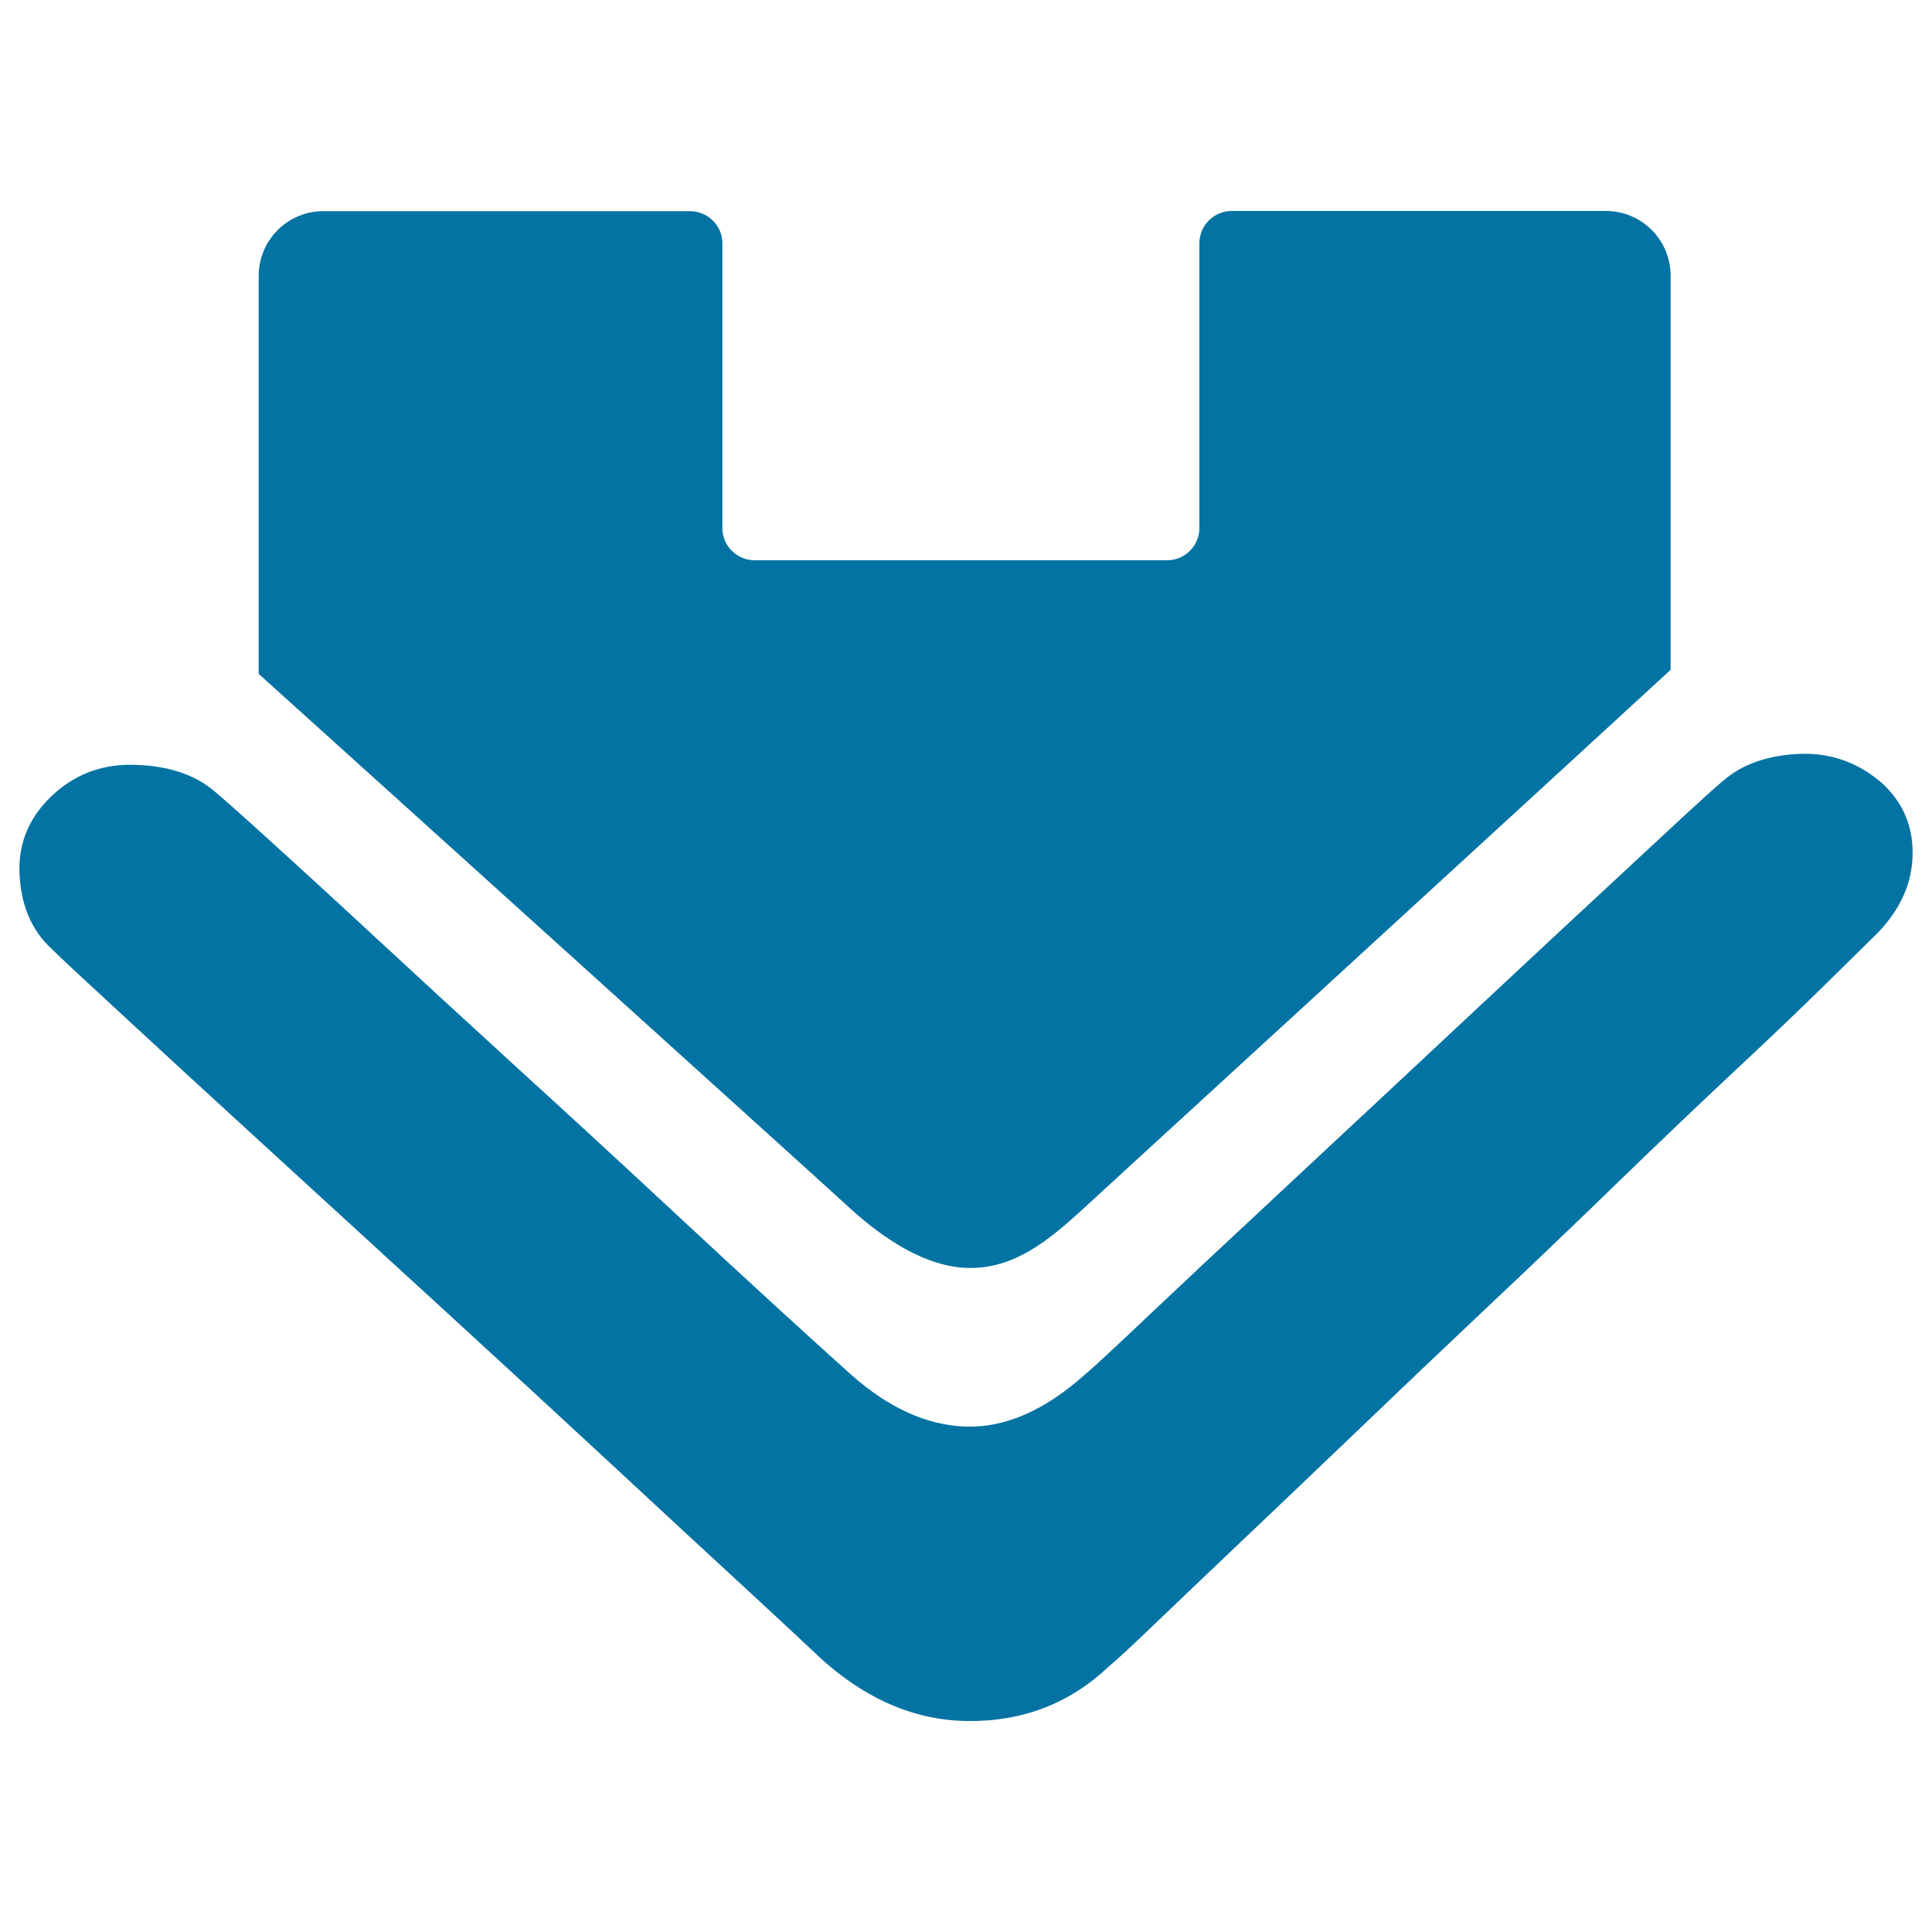 <svg xmlns="http://www.w3.org/2000/svg" viewBox="0 0 1000 1000" style="fill:#0273a2">
<title>House upside down SVG icon</title>
<path d="M560.5,625.8c-18.2,16.7-35.4,30.5-58.3,30.5c-22.9,0-45.5-15.7-61.8-30.5c-2.6-2.6-253.1-228.9-306.5-277V142.8c0-8.6,3.3-17.2,9.8-23.7c6.6-6.6,15.2-9.8,23.7-9.8h189.7c4.3,0,8.6,1.6,11.9,4.9c3.3,3.3,4.9,7.5,4.9,11.8l0,147.3c0,4.3,1.6,8.6,4.9,11.8c3.3,3.3,7.6,4.9,11.9,4.9h213.3c4.3,0,8.6-1.6,11.9-4.9c3.3-3.3,4.9-7.6,4.9-11.9V126c0-4.3,1.6-8.6,4.9-11.9c3.3-3.3,7.6-4.9,11.9-4.9h193.6c8.6,0,17.2,3.3,23.7,9.8c6.6,6.6,9.8,15.2,9.8,23.7v204C811,396.2,562.5,623.9,560.5,625.8z M989.9,444c-0.7,15.4-7.8,29.5-21.5,42.3l-24.4,24c-12.4,12.2-27.7,26.8-45.9,43.8c-18.2,17-38.2,36.1-60,57.2c-21.8,21.2-44.1,42.5-66.9,64c-22.8,21.5-45.2,42.8-67.3,64c-22.1,21.2-42.1,40.2-60,57.2c-17.9,17-33,31.4-45.4,43.3c-12.4,11.9-20.5,19.4-24.4,22.6c-20.2,19.2-44.6,28.7-73.2,28.4c-28.6-0.3-55.3-12.3-80-36.1c-3.3-3.2-14.8-13.9-34.6-32.2c-19.8-18.3-43.6-40.2-71.2-65.9c-27.7-25.7-57.6-53.2-89.8-82.7c-32.2-29.5-62.3-57.1-90.3-82.7c-28-25.6-52.1-47.8-72.2-66.4c-20.2-18.6-32.2-29.8-36.1-33.7c-10.4-9.6-15.9-22.6-16.6-39c-0.7-16.4,5.5-30.3,18.5-41.8c11.7-10.3,25.7-15.1,42-14.4c16.3,0.6,29.3,4.8,39,12.5c3.3,2.6,12.9,11.1,28.8,25.5c15.9,14.4,35,31.9,57.1,52.4c22.1,20.5,46.2,42.6,72.2,66.4c26,23.7,50.8,46.5,74.2,68.3c23.4,21.8,44.1,40.9,62,57.3c17.9,16.3,30.1,27.4,36.6,33.2c19.5,17.3,39.4,26.3,59.5,26.9c20.2,0.6,40.7-8.3,61.5-26.9c4.6-3.8,15.3-13.8,32.2-29.8c16.9-16,37.1-34.9,60.5-56.7c23.4-21.8,48.3-45.1,74.7-69.7c26.4-24.7,51.1-47.8,74.2-69.3c23.1-21.5,42.9-39.9,59.5-55.3c16.6-15.4,26.5-24.4,29.8-27c9.8-8.3,22.8-12.8,39-13.5c16.3-0.6,30.6,4.5,43,15.4C985.4,415.8,990.6,428.6,989.9,444z"/>
</svg>